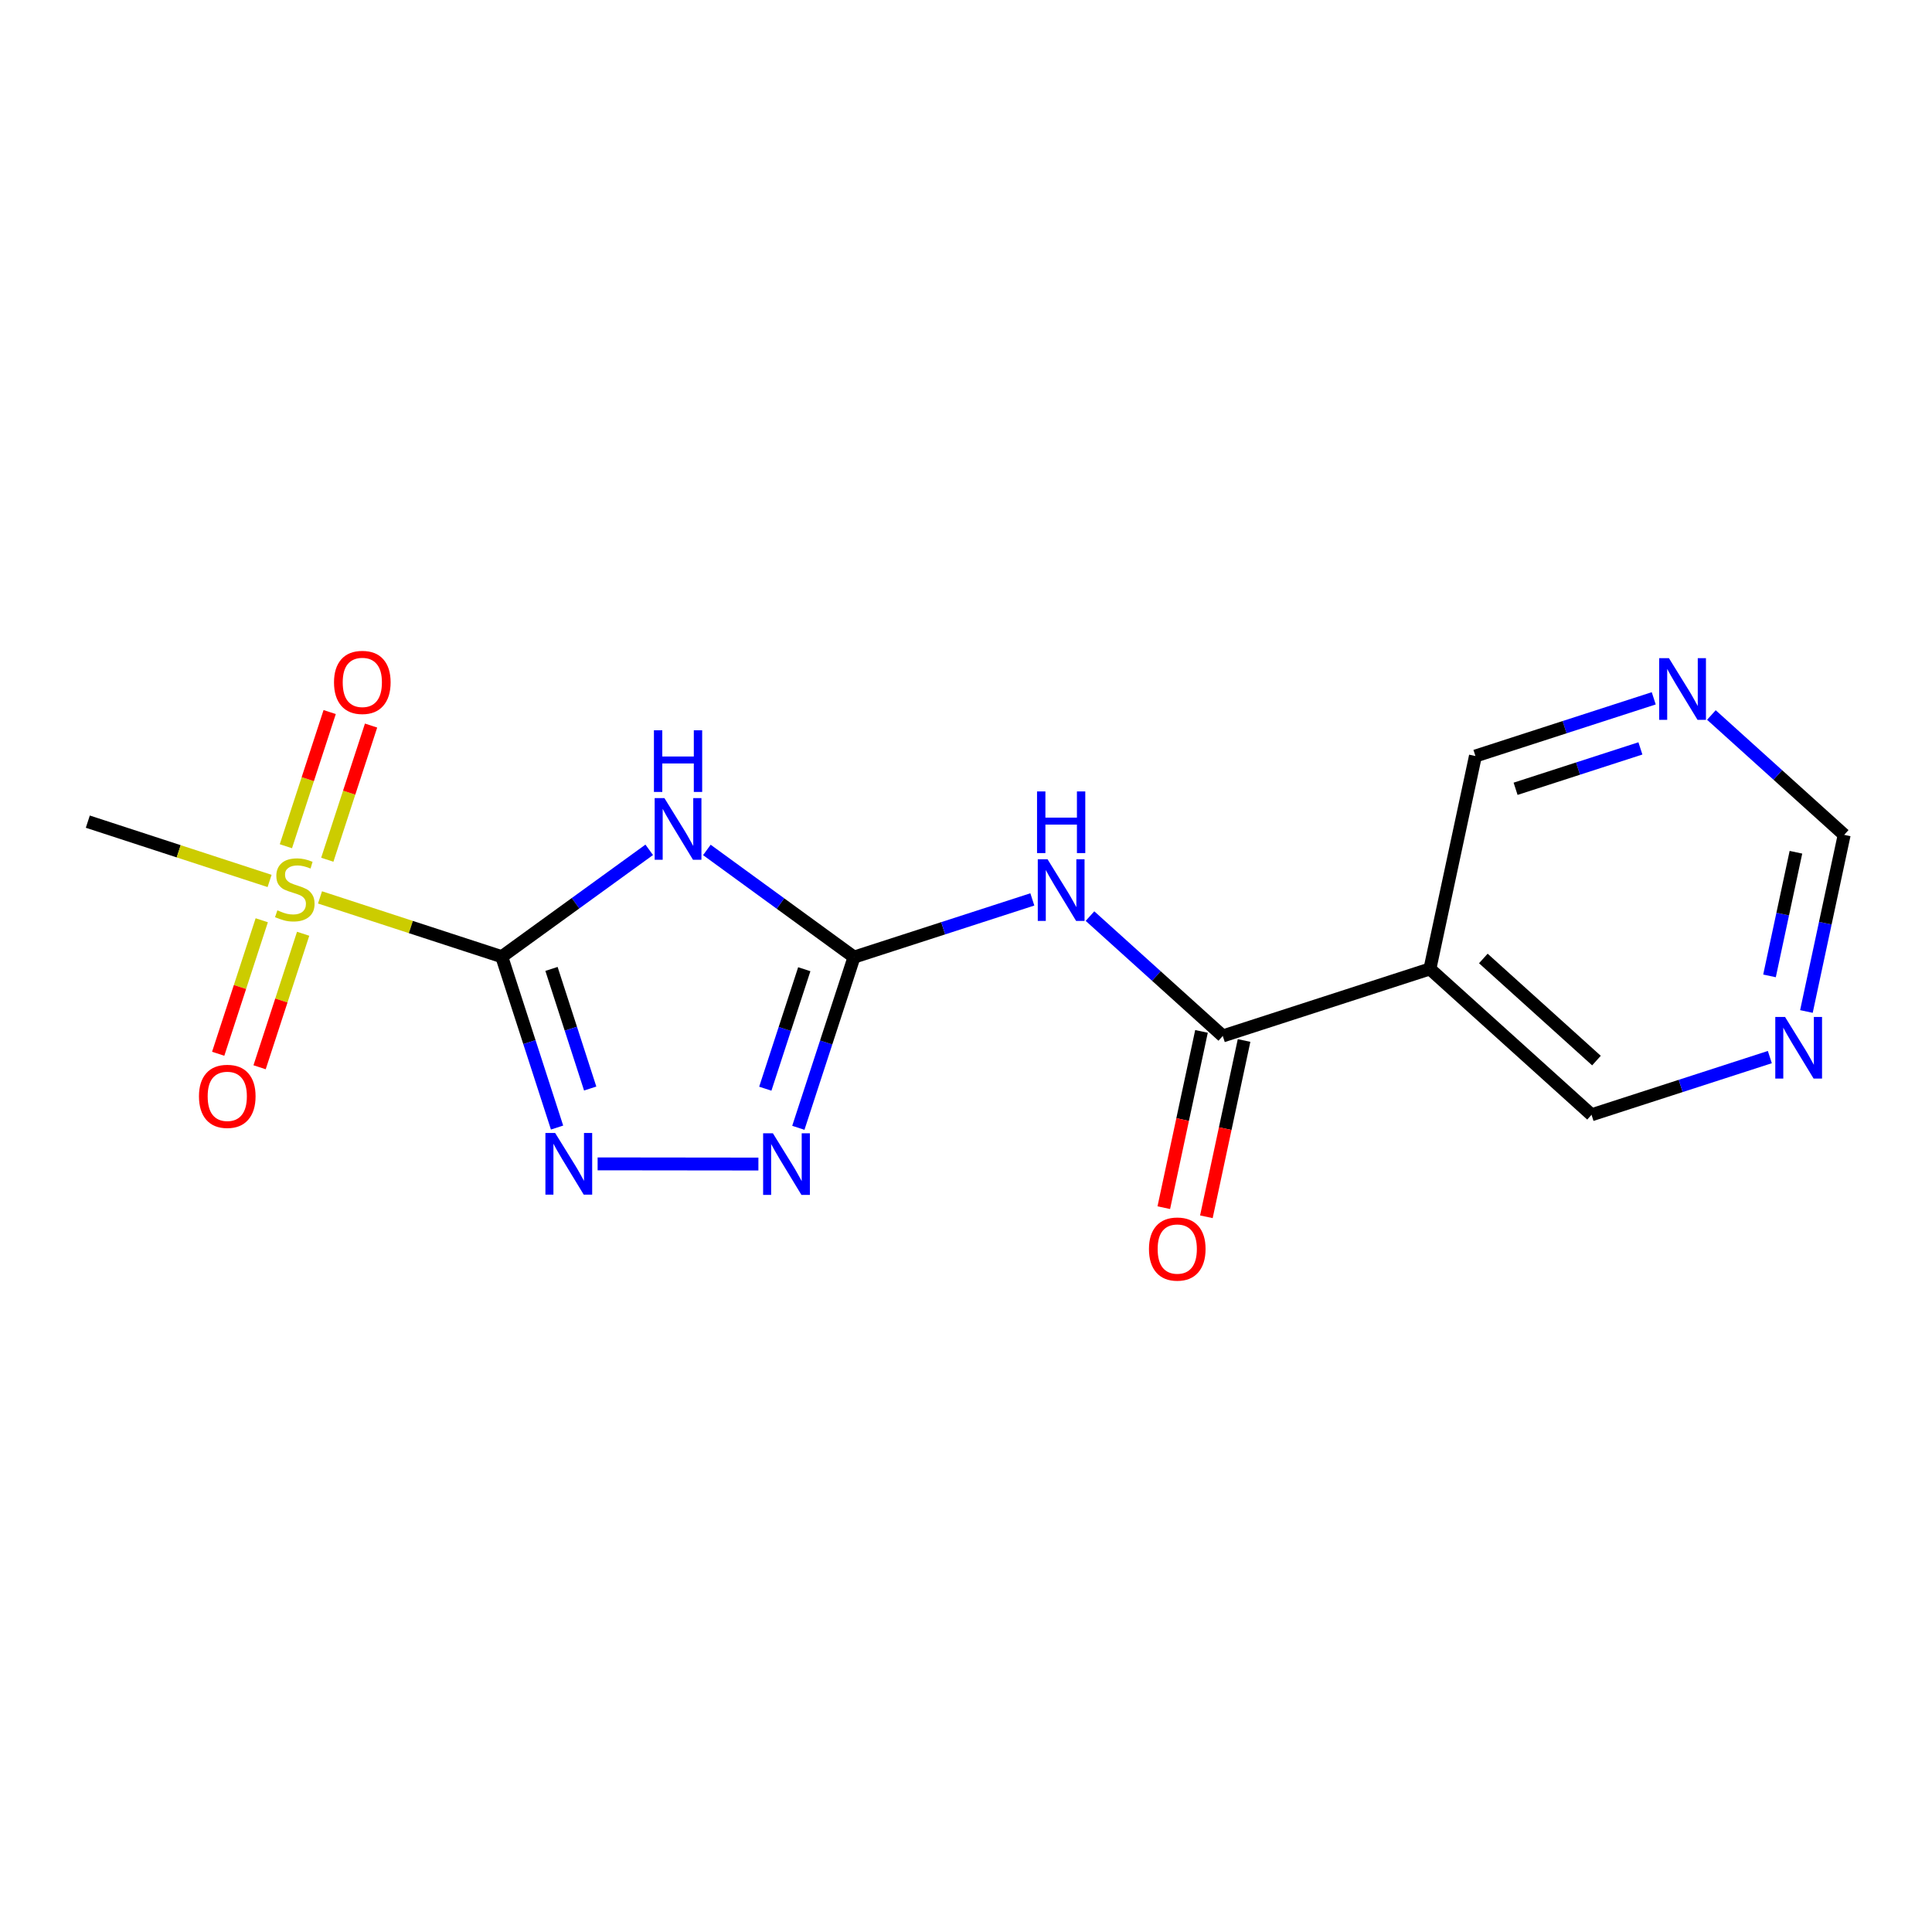 <?xml version='1.0' encoding='iso-8859-1'?>
<svg version='1.1' baseProfile='full'
              xmlns='http://www.w3.org/2000/svg'
                      xmlns:rdkit='http://www.rdkit.org/xml'
                      xmlns:xlink='http://www.w3.org/1999/xlink'
                  xml:space='preserve'
width='300px' height='300px' viewBox='0 0 300 300'>
<!-- END OF HEADER -->
<rect style='opacity:1.0;fill:#FFFFFF;stroke:none' width='300' height='300' x='0' y='0'> </rect>
<rect style='opacity:1.0;fill:#FFFFFF;stroke:none' width='300' height='300' x='0' y='0'> </rect>
<path class='bond-0 atom-0 atom-1' d='M 13.636,127.585 L 27.748,132.189' style='fill:none;fill-rule:evenodd;stroke:#000000;stroke-width:2.0px;stroke-linecap:butt;stroke-linejoin:miter;stroke-opacity:1' />
<path class='bond-0 atom-0 atom-1' d='M 27.748,132.189 L 41.861,136.793' style='fill:none;fill-rule:evenodd;stroke:#CCCC00;stroke-width:2.0px;stroke-linecap:butt;stroke-linejoin:miter;stroke-opacity:1' />
<path class='bond-1 atom-1 atom-2' d='M 40.645,142.897 L 37.263,153.263' style='fill:none;fill-rule:evenodd;stroke:#CCCC00;stroke-width:2.0px;stroke-linecap:butt;stroke-linejoin:miter;stroke-opacity:1' />
<path class='bond-1 atom-1 atom-2' d='M 37.263,153.263 L 33.881,163.628' style='fill:none;fill-rule:evenodd;stroke:#FF0000;stroke-width:2.0px;stroke-linecap:butt;stroke-linejoin:miter;stroke-opacity:1' />
<path class='bond-1 atom-1 atom-2' d='M 47.072,144.994 L 43.691,155.359' style='fill:none;fill-rule:evenodd;stroke:#CCCC00;stroke-width:2.0px;stroke-linecap:butt;stroke-linejoin:miter;stroke-opacity:1' />
<path class='bond-1 atom-1 atom-2' d='M 43.691,155.359 L 40.309,165.725' style='fill:none;fill-rule:evenodd;stroke:#FF0000;stroke-width:2.0px;stroke-linecap:butt;stroke-linejoin:miter;stroke-opacity:1' />
<path class='bond-2 atom-1 atom-3' d='M 50.822,133.5 L 54.22,123.083' style='fill:none;fill-rule:evenodd;stroke:#CCCC00;stroke-width:2.0px;stroke-linecap:butt;stroke-linejoin:miter;stroke-opacity:1' />
<path class='bond-2 atom-1 atom-3' d='M 54.22,123.083 L 57.619,112.666' style='fill:none;fill-rule:evenodd;stroke:#FF0000;stroke-width:2.0px;stroke-linecap:butt;stroke-linejoin:miter;stroke-opacity:1' />
<path class='bond-2 atom-1 atom-3' d='M 44.394,131.403 L 47.793,120.986' style='fill:none;fill-rule:evenodd;stroke:#CCCC00;stroke-width:2.0px;stroke-linecap:butt;stroke-linejoin:miter;stroke-opacity:1' />
<path class='bond-2 atom-1 atom-3' d='M 47.793,120.986 L 51.191,110.569' style='fill:none;fill-rule:evenodd;stroke:#FF0000;stroke-width:2.0px;stroke-linecap:butt;stroke-linejoin:miter;stroke-opacity:1' />
<path class='bond-3 atom-1 atom-4' d='M 49.69,139.347 L 63.802,143.951' style='fill:none;fill-rule:evenodd;stroke:#CCCC00;stroke-width:2.0px;stroke-linecap:butt;stroke-linejoin:miter;stroke-opacity:1' />
<path class='bond-3 atom-1 atom-4' d='M 63.802,143.951 L 77.914,148.555' style='fill:none;fill-rule:evenodd;stroke:#000000;stroke-width:2.0px;stroke-linecap:butt;stroke-linejoin:miter;stroke-opacity:1' />
<path class='bond-4 atom-4 atom-5' d='M 77.914,148.555 L 82.207,161.82' style='fill:none;fill-rule:evenodd;stroke:#000000;stroke-width:2.0px;stroke-linecap:butt;stroke-linejoin:miter;stroke-opacity:1' />
<path class='bond-4 atom-4 atom-5' d='M 82.207,161.82 L 86.5,175.086' style='fill:none;fill-rule:evenodd;stroke:#0000FF;stroke-width:2.0px;stroke-linecap:butt;stroke-linejoin:miter;stroke-opacity:1' />
<path class='bond-4 atom-4 atom-5' d='M 85.635,150.453 L 88.64,159.739' style='fill:none;fill-rule:evenodd;stroke:#000000;stroke-width:2.0px;stroke-linecap:butt;stroke-linejoin:miter;stroke-opacity:1' />
<path class='bond-4 atom-4 atom-5' d='M 88.64,159.739 L 91.645,169.025' style='fill:none;fill-rule:evenodd;stroke:#0000FF;stroke-width:2.0px;stroke-linecap:butt;stroke-linejoin:miter;stroke-opacity:1' />
<path class='bond-17 atom-17 atom-4' d='M 100.811,131.96 L 89.363,140.257' style='fill:none;fill-rule:evenodd;stroke:#0000FF;stroke-width:2.0px;stroke-linecap:butt;stroke-linejoin:miter;stroke-opacity:1' />
<path class='bond-17 atom-17 atom-4' d='M 89.363,140.257 L 77.914,148.555' style='fill:none;fill-rule:evenodd;stroke:#000000;stroke-width:2.0px;stroke-linecap:butt;stroke-linejoin:miter;stroke-opacity:1' />
<path class='bond-5 atom-5 atom-6' d='M 92.798,180.724 L 117.764,180.753' style='fill:none;fill-rule:evenodd;stroke:#0000FF;stroke-width:2.0px;stroke-linecap:butt;stroke-linejoin:miter;stroke-opacity:1' />
<path class='bond-6 atom-6 atom-7' d='M 123.966,175.126 L 128.289,161.873' style='fill:none;fill-rule:evenodd;stroke:#0000FF;stroke-width:2.0px;stroke-linecap:butt;stroke-linejoin:miter;stroke-opacity:1' />
<path class='bond-6 atom-6 atom-7' d='M 128.289,161.873 L 132.613,148.62' style='fill:none;fill-rule:evenodd;stroke:#000000;stroke-width:2.0px;stroke-linecap:butt;stroke-linejoin:miter;stroke-opacity:1' />
<path class='bond-6 atom-6 atom-7' d='M 118.835,169.053 L 121.862,159.776' style='fill:none;fill-rule:evenodd;stroke:#0000FF;stroke-width:2.0px;stroke-linecap:butt;stroke-linejoin:miter;stroke-opacity:1' />
<path class='bond-6 atom-6 atom-7' d='M 121.862,159.776 L 124.888,150.499' style='fill:none;fill-rule:evenodd;stroke:#000000;stroke-width:2.0px;stroke-linecap:butt;stroke-linejoin:miter;stroke-opacity:1' />
<path class='bond-7 atom-7 atom-8' d='M 132.613,148.62 L 146.457,144.14' style='fill:none;fill-rule:evenodd;stroke:#000000;stroke-width:2.0px;stroke-linecap:butt;stroke-linejoin:miter;stroke-opacity:1' />
<path class='bond-7 atom-7 atom-8' d='M 146.457,144.14 L 160.301,139.66' style='fill:none;fill-rule:evenodd;stroke:#0000FF;stroke-width:2.0px;stroke-linecap:butt;stroke-linejoin:miter;stroke-opacity:1' />
<path class='bond-16 atom-7 atom-17' d='M 132.613,148.62 L 121.188,140.298' style='fill:none;fill-rule:evenodd;stroke:#000000;stroke-width:2.0px;stroke-linecap:butt;stroke-linejoin:miter;stroke-opacity:1' />
<path class='bond-16 atom-7 atom-17' d='M 121.188,140.298 L 109.763,131.977' style='fill:none;fill-rule:evenodd;stroke:#0000FF;stroke-width:2.0px;stroke-linecap:butt;stroke-linejoin:miter;stroke-opacity:1' />
<path class='bond-8 atom-8 atom-9' d='M 169.253,142.251 L 179.563,151.556' style='fill:none;fill-rule:evenodd;stroke:#0000FF;stroke-width:2.0px;stroke-linecap:butt;stroke-linejoin:miter;stroke-opacity:1' />
<path class='bond-8 atom-8 atom-9' d='M 179.563,151.556 L 189.873,160.862' style='fill:none;fill-rule:evenodd;stroke:#000000;stroke-width:2.0px;stroke-linecap:butt;stroke-linejoin:miter;stroke-opacity:1' />
<path class='bond-9 atom-9 atom-10' d='M 186.567,160.155 L 183.64,173.841' style='fill:none;fill-rule:evenodd;stroke:#000000;stroke-width:2.0px;stroke-linecap:butt;stroke-linejoin:miter;stroke-opacity:1' />
<path class='bond-9 atom-9 atom-10' d='M 183.64,173.841 L 180.714,187.527' style='fill:none;fill-rule:evenodd;stroke:#FF0000;stroke-width:2.0px;stroke-linecap:butt;stroke-linejoin:miter;stroke-opacity:1' />
<path class='bond-9 atom-9 atom-10' d='M 193.178,161.568 L 190.252,175.255' style='fill:none;fill-rule:evenodd;stroke:#000000;stroke-width:2.0px;stroke-linecap:butt;stroke-linejoin:miter;stroke-opacity:1' />
<path class='bond-9 atom-9 atom-10' d='M 190.252,175.255 L 187.326,188.941' style='fill:none;fill-rule:evenodd;stroke:#FF0000;stroke-width:2.0px;stroke-linecap:butt;stroke-linejoin:miter;stroke-opacity:1' />
<path class='bond-10 atom-9 atom-11' d='M 189.873,160.862 L 222.036,150.453' style='fill:none;fill-rule:evenodd;stroke:#000000;stroke-width:2.0px;stroke-linecap:butt;stroke-linejoin:miter;stroke-opacity:1' />
<path class='bond-11 atom-11 atom-12' d='M 222.036,150.453 L 247.132,173.104' style='fill:none;fill-rule:evenodd;stroke:#000000;stroke-width:2.0px;stroke-linecap:butt;stroke-linejoin:miter;stroke-opacity:1' />
<path class='bond-11 atom-11 atom-12' d='M 230.331,148.832 L 247.898,164.687' style='fill:none;fill-rule:evenodd;stroke:#000000;stroke-width:2.0px;stroke-linecap:butt;stroke-linejoin:miter;stroke-opacity:1' />
<path class='bond-18 atom-16 atom-11' d='M 229.104,117.395 L 222.036,150.453' style='fill:none;fill-rule:evenodd;stroke:#000000;stroke-width:2.0px;stroke-linecap:butt;stroke-linejoin:miter;stroke-opacity:1' />
<path class='bond-12 atom-12 atom-13' d='M 247.132,173.104 L 260.976,168.624' style='fill:none;fill-rule:evenodd;stroke:#000000;stroke-width:2.0px;stroke-linecap:butt;stroke-linejoin:miter;stroke-opacity:1' />
<path class='bond-12 atom-12 atom-13' d='M 260.976,168.624 L 274.82,164.144' style='fill:none;fill-rule:evenodd;stroke:#0000FF;stroke-width:2.0px;stroke-linecap:butt;stroke-linejoin:miter;stroke-opacity:1' />
<path class='bond-13 atom-13 atom-14' d='M 280.5,157.063 L 283.432,143.35' style='fill:none;fill-rule:evenodd;stroke:#0000FF;stroke-width:2.0px;stroke-linecap:butt;stroke-linejoin:miter;stroke-opacity:1' />
<path class='bond-13 atom-13 atom-14' d='M 283.432,143.35 L 286.364,129.637' style='fill:none;fill-rule:evenodd;stroke:#000000;stroke-width:2.0px;stroke-linecap:butt;stroke-linejoin:miter;stroke-opacity:1' />
<path class='bond-13 atom-13 atom-14' d='M 274.768,151.536 L 276.82,141.936' style='fill:none;fill-rule:evenodd;stroke:#0000FF;stroke-width:2.0px;stroke-linecap:butt;stroke-linejoin:miter;stroke-opacity:1' />
<path class='bond-13 atom-13 atom-14' d='M 276.82,141.936 L 278.872,132.337' style='fill:none;fill-rule:evenodd;stroke:#000000;stroke-width:2.0px;stroke-linecap:butt;stroke-linejoin:miter;stroke-opacity:1' />
<path class='bond-14 atom-14 atom-15' d='M 286.364,129.637 L 276.054,120.331' style='fill:none;fill-rule:evenodd;stroke:#000000;stroke-width:2.0px;stroke-linecap:butt;stroke-linejoin:miter;stroke-opacity:1' />
<path class='bond-14 atom-14 atom-15' d='M 276.054,120.331 L 265.744,111.026' style='fill:none;fill-rule:evenodd;stroke:#0000FF;stroke-width:2.0px;stroke-linecap:butt;stroke-linejoin:miter;stroke-opacity:1' />
<path class='bond-15 atom-15 atom-16' d='M 256.792,108.435 L 242.948,112.915' style='fill:none;fill-rule:evenodd;stroke:#0000FF;stroke-width:2.0px;stroke-linecap:butt;stroke-linejoin:miter;stroke-opacity:1' />
<path class='bond-15 atom-15 atom-16' d='M 242.948,112.915 L 229.104,117.395' style='fill:none;fill-rule:evenodd;stroke:#000000;stroke-width:2.0px;stroke-linecap:butt;stroke-linejoin:miter;stroke-opacity:1' />
<path class='bond-15 atom-15 atom-16' d='M 254.721,116.211 L 245.03,119.347' style='fill:none;fill-rule:evenodd;stroke:#0000FF;stroke-width:2.0px;stroke-linecap:butt;stroke-linejoin:miter;stroke-opacity:1' />
<path class='bond-15 atom-15 atom-16' d='M 245.03,119.347 L 235.339,122.483' style='fill:none;fill-rule:evenodd;stroke:#000000;stroke-width:2.0px;stroke-linecap:butt;stroke-linejoin:miter;stroke-opacity:1' />
<path  class='atom-1' d='M 43.071 141.356
Q 43.179 141.396, 43.625 141.585
Q 44.071 141.775, 44.558 141.896
Q 45.059 142.005, 45.545 142.005
Q 46.451 142.005, 46.979 141.572
Q 47.506 141.126, 47.506 140.355
Q 47.506 139.828, 47.236 139.503
Q 46.979 139.178, 46.573 139.003
Q 46.167 138.827, 45.491 138.624
Q 44.639 138.367, 44.126 138.124
Q 43.625 137.88, 43.26 137.366
Q 42.908 136.853, 42.908 135.987
Q 42.908 134.784, 43.72 134.04
Q 44.545 133.296, 46.167 133.296
Q 47.276 133.296, 48.534 133.824
L 48.223 134.865
Q 47.073 134.392, 46.208 134.392
Q 45.275 134.392, 44.761 134.784
Q 44.247 135.162, 44.261 135.825
Q 44.261 136.339, 44.518 136.65
Q 44.788 136.961, 45.167 137.137
Q 45.559 137.312, 46.208 137.515
Q 47.073 137.786, 47.587 138.056
Q 48.101 138.327, 48.466 138.881
Q 48.845 139.422, 48.845 140.355
Q 48.845 141.68, 47.952 142.397
Q 47.073 143.1, 45.599 143.1
Q 44.748 143.1, 44.098 142.911
Q 43.463 142.735, 42.706 142.424
L 43.071 141.356
' fill='#CCCC00'/>
<path  class='atom-2' d='M 30.896 170.236
Q 30.896 167.937, 32.032 166.652
Q 33.167 165.368, 35.29 165.368
Q 37.413 165.368, 38.549 166.652
Q 39.685 167.937, 39.685 170.236
Q 39.685 172.561, 38.536 173.887
Q 37.386 175.198, 35.29 175.198
Q 33.181 175.198, 32.032 173.887
Q 30.896 172.575, 30.896 170.236
M 35.29 174.116
Q 36.751 174.116, 37.535 173.143
Q 38.333 172.156, 38.333 170.236
Q 38.333 168.356, 37.535 167.409
Q 36.751 166.449, 35.29 166.449
Q 33.83 166.449, 33.032 167.396
Q 32.248 168.342, 32.248 170.236
Q 32.248 172.169, 33.032 173.143
Q 33.83 174.116, 35.29 174.116
' fill='#FF0000'/>
<path  class='atom-3' d='M 51.865 105.958
Q 51.865 103.659, 53.001 102.374
Q 54.137 101.09, 56.26 101.09
Q 58.383 101.09, 59.519 102.374
Q 60.655 103.659, 60.655 105.958
Q 60.655 108.284, 59.505 109.609
Q 58.356 110.921, 56.26 110.921
Q 54.151 110.921, 53.001 109.609
Q 51.865 108.297, 51.865 105.958
M 56.26 109.839
Q 57.721 109.839, 58.505 108.865
Q 59.303 107.878, 59.303 105.958
Q 59.303 104.078, 58.505 103.132
Q 57.721 102.172, 56.26 102.172
Q 54.8 102.172, 54.002 103.118
Q 53.218 104.065, 53.218 105.958
Q 53.218 107.892, 54.002 108.865
Q 54.8 109.839, 56.26 109.839
' fill='#FF0000'/>
<path  class='atom-5' d='M 86.206 175.931
L 89.343 181.002
Q 89.654 181.503, 90.155 182.409
Q 90.655 183.315, 90.682 183.369
L 90.682 175.931
L 91.953 175.931
L 91.953 185.505
L 90.641 185.505
L 87.274 179.961
Q 86.882 179.312, 86.463 178.568
Q 86.057 177.824, 85.936 177.595
L 85.936 185.505
L 84.692 185.505
L 84.692 175.931
L 86.206 175.931
' fill='#0000FF'/>
<path  class='atom-6' d='M 120.012 175.972
L 123.149 181.042
Q 123.46 181.543, 123.961 182.449
Q 124.461 183.355, 124.488 183.409
L 124.488 175.972
L 125.759 175.972
L 125.759 185.545
L 124.447 185.545
L 121.08 180.001
Q 120.688 179.352, 120.269 178.608
Q 119.863 177.865, 119.742 177.635
L 119.742 185.545
L 118.497 185.545
L 118.497 175.972
L 120.012 175.972
' fill='#0000FF'/>
<path  class='atom-8' d='M 162.661 133.424
L 165.798 138.495
Q 166.109 138.996, 166.609 139.902
Q 167.109 140.808, 167.136 140.862
L 167.136 133.424
L 168.408 133.424
L 168.408 142.998
L 167.096 142.998
L 163.729 137.454
Q 163.337 136.805, 162.917 136.061
Q 162.512 135.317, 162.39 135.088
L 162.39 142.998
L 161.146 142.998
L 161.146 133.424
L 162.661 133.424
' fill='#0000FF'/>
<path  class='atom-8' d='M 161.031 122.893
L 162.329 122.893
L 162.329 126.963
L 167.224 126.963
L 167.224 122.893
L 168.522 122.893
L 168.522 132.467
L 167.224 132.467
L 167.224 128.045
L 162.329 128.045
L 162.329 132.467
L 161.031 132.467
L 161.031 122.893
' fill='#0000FF'/>
<path  class='atom-10' d='M 178.41 193.947
Q 178.41 191.649, 179.546 190.364
Q 180.682 189.079, 182.805 189.079
Q 184.928 189.079, 186.063 190.364
Q 187.199 191.649, 187.199 193.947
Q 187.199 196.273, 186.05 197.599
Q 184.9 198.91, 182.805 198.91
Q 180.695 198.91, 179.546 197.599
Q 178.41 196.287, 178.41 193.947
M 182.805 197.828
Q 184.265 197.828, 185.049 196.855
Q 185.847 195.868, 185.847 193.947
Q 185.847 192.068, 185.049 191.121
Q 184.265 190.161, 182.805 190.161
Q 181.344 190.161, 180.546 191.108
Q 179.762 192.054, 179.762 193.947
Q 179.762 195.881, 180.546 196.855
Q 181.344 197.828, 182.805 197.828
' fill='#FF0000'/>
<path  class='atom-13' d='M 277.179 157.909
L 280.317 162.979
Q 280.628 163.48, 281.128 164.386
Q 281.628 165.292, 281.655 165.346
L 281.655 157.909
L 282.926 157.909
L 282.926 167.482
L 281.615 167.482
L 278.248 161.938
Q 277.856 161.289, 277.436 160.545
Q 277.031 159.802, 276.909 159.572
L 276.909 167.482
L 275.665 167.482
L 275.665 157.909
L 277.179 157.909
' fill='#0000FF'/>
<path  class='atom-15' d='M 259.152 102.199
L 262.289 107.27
Q 262.6 107.771, 263.1 108.677
Q 263.601 109.583, 263.628 109.637
L 263.628 102.199
L 264.899 102.199
L 264.899 111.773
L 263.587 111.773
L 260.22 106.229
Q 259.828 105.58, 259.409 104.836
Q 259.003 104.093, 258.881 103.863
L 258.881 111.773
L 257.637 111.773
L 257.637 102.199
L 259.152 102.199
' fill='#0000FF'/>
<path  class='atom-17' d='M 103.171 123.93
L 106.308 129
Q 106.619 129.501, 107.119 130.407
Q 107.62 131.313, 107.647 131.367
L 107.647 123.93
L 108.918 123.93
L 108.918 133.503
L 107.606 133.503
L 104.239 127.959
Q 103.847 127.31, 103.428 126.566
Q 103.022 125.823, 102.901 125.593
L 102.901 133.503
L 101.656 133.503
L 101.656 123.93
L 103.171 123.93
' fill='#0000FF'/>
<path  class='atom-17' d='M 101.542 113.398
L 102.84 113.398
L 102.84 117.469
L 107.735 117.469
L 107.735 113.398
L 109.033 113.398
L 109.033 122.972
L 107.735 122.972
L 107.735 118.55
L 102.84 118.55
L 102.84 122.972
L 101.542 122.972
L 101.542 113.398
' fill='#0000FF'/>
</svg>
